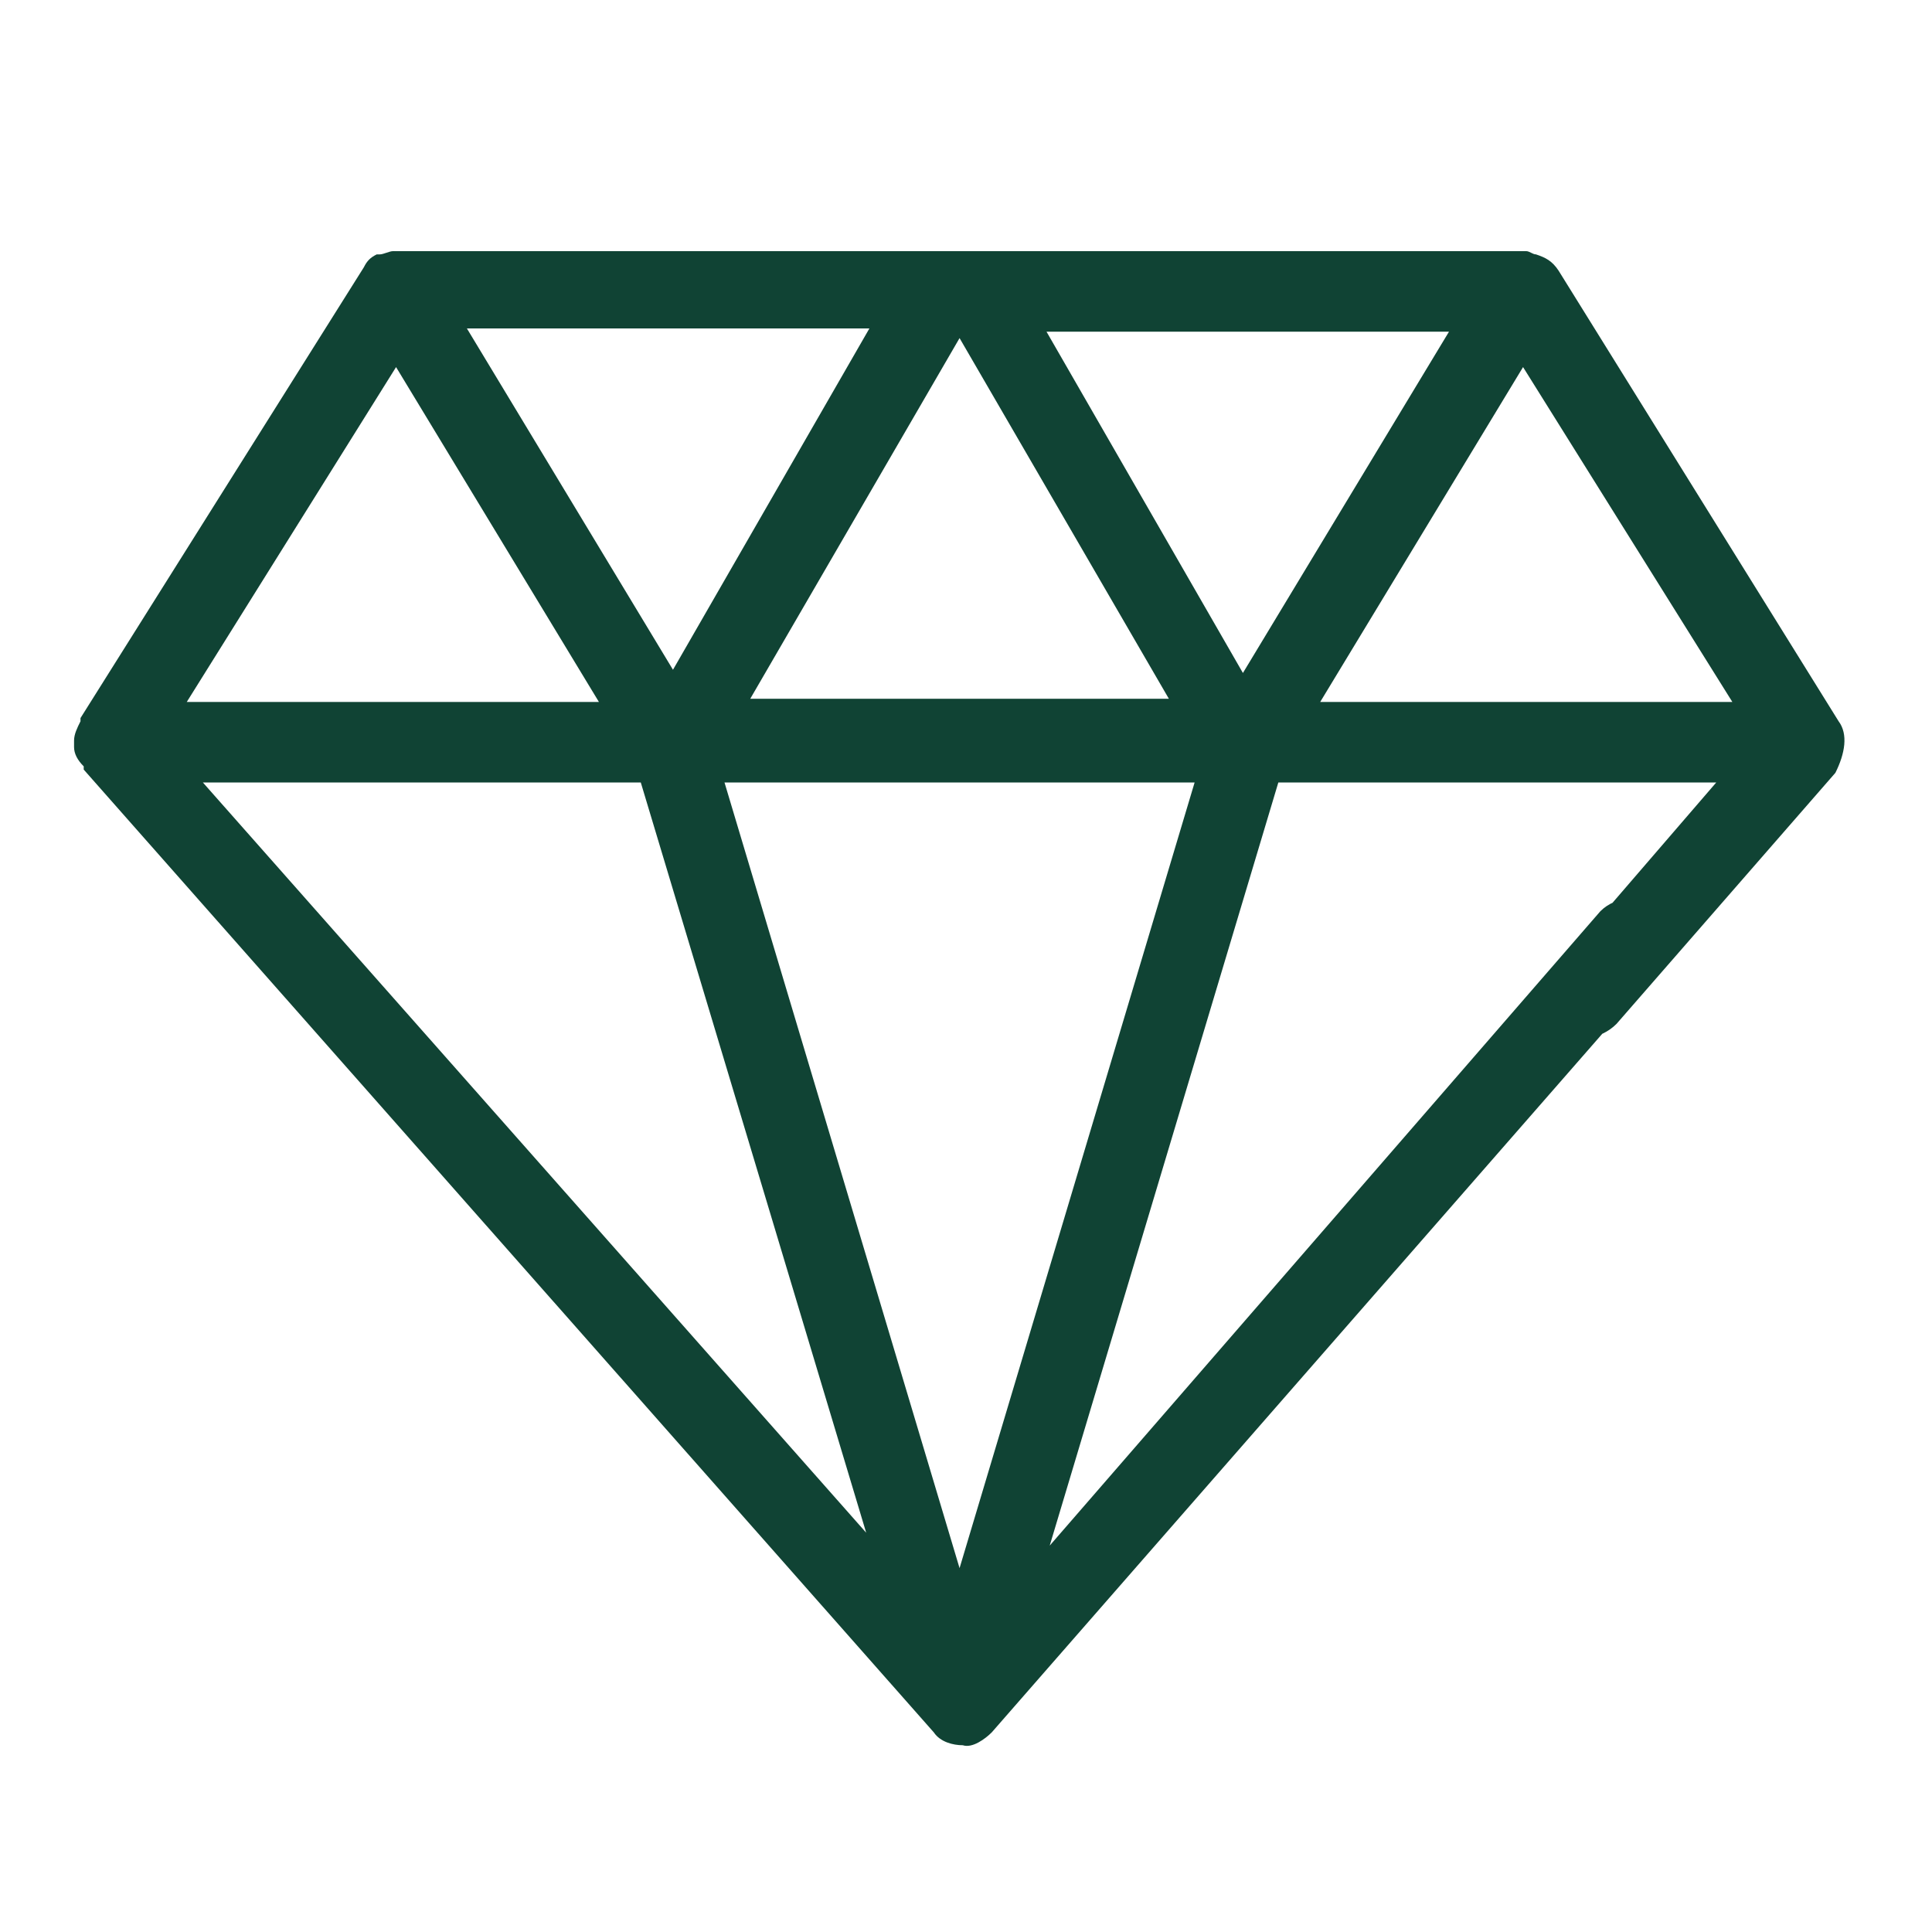 <svg xml:space="preserve" style="enable-background:new 0 0 60 60;" viewBox="0 0 60 60" y="0px" x="0px" xmlns:xlink="http://www.w3.org/1999/xlink" xmlns="http://www.w3.org/2000/svg" id="图层_1" version="1.1">
<style type="text/css">
	.st0{fill:#104334;}
</style>
<path d="M57.1,22.4l-8.7-14C48.2,8.1,48,8,47.7,7.9c-0.1,0-0.2-0.1-0.3-0.1c0,0,0,0-0.1,0h-35c0,0,0,0-0.1,0
	s-0.3,0.1-0.4,0.1h-0.1l0,0c-0.2,0.1-0.3,0.2-0.4,0.4l0,0l-8.8,14c0,0,0,0,0,0.1c-0.1,0.2-0.2,0.4-0.2,0.6c0,0,0,0,0,0.1v0.1
	c0,0.2,0.1,0.4,0.3,0.6c0,0,0,0,0,0.1L29,53.8c0.2,0.3,0.6,0.4,0.9,0.4c0.3,0.1,0.7-0.2,0.9-0.4L51.6,30c0.5-0.5,0.4-1.3-0.1-1.8
	c-0.5-0.4-1.3-0.4-1.8,0.1L32.6,48l7.1-23.7h13.6l-5,5.8c-0.5,0.5-0.4,1.3,0.1,1.8s1.3,0.4,1.8-0.1L57,24
	C57.3,23.4,57.4,22.8,57.1,22.4z M12.3,11.4l6.3,10.4H5.8L12.3,11.4z M20.9,20.8l-6.4-10.6H27L20.9,20.8z M29.8,10.5l6.5,11.2h-13
	L29.8,10.5z M19.9,24.3l7,23.3L6.3,24.3H19.9z M22.5,24.3h14.6l-7.3,24.4L22.5,24.3z M32.5,10.3H45l-6.4,10.6L32.5,10.3z M47.3,11.4
	l6.5,10.4H41L47.3,11.4z" class="st0"></path>
</svg>
